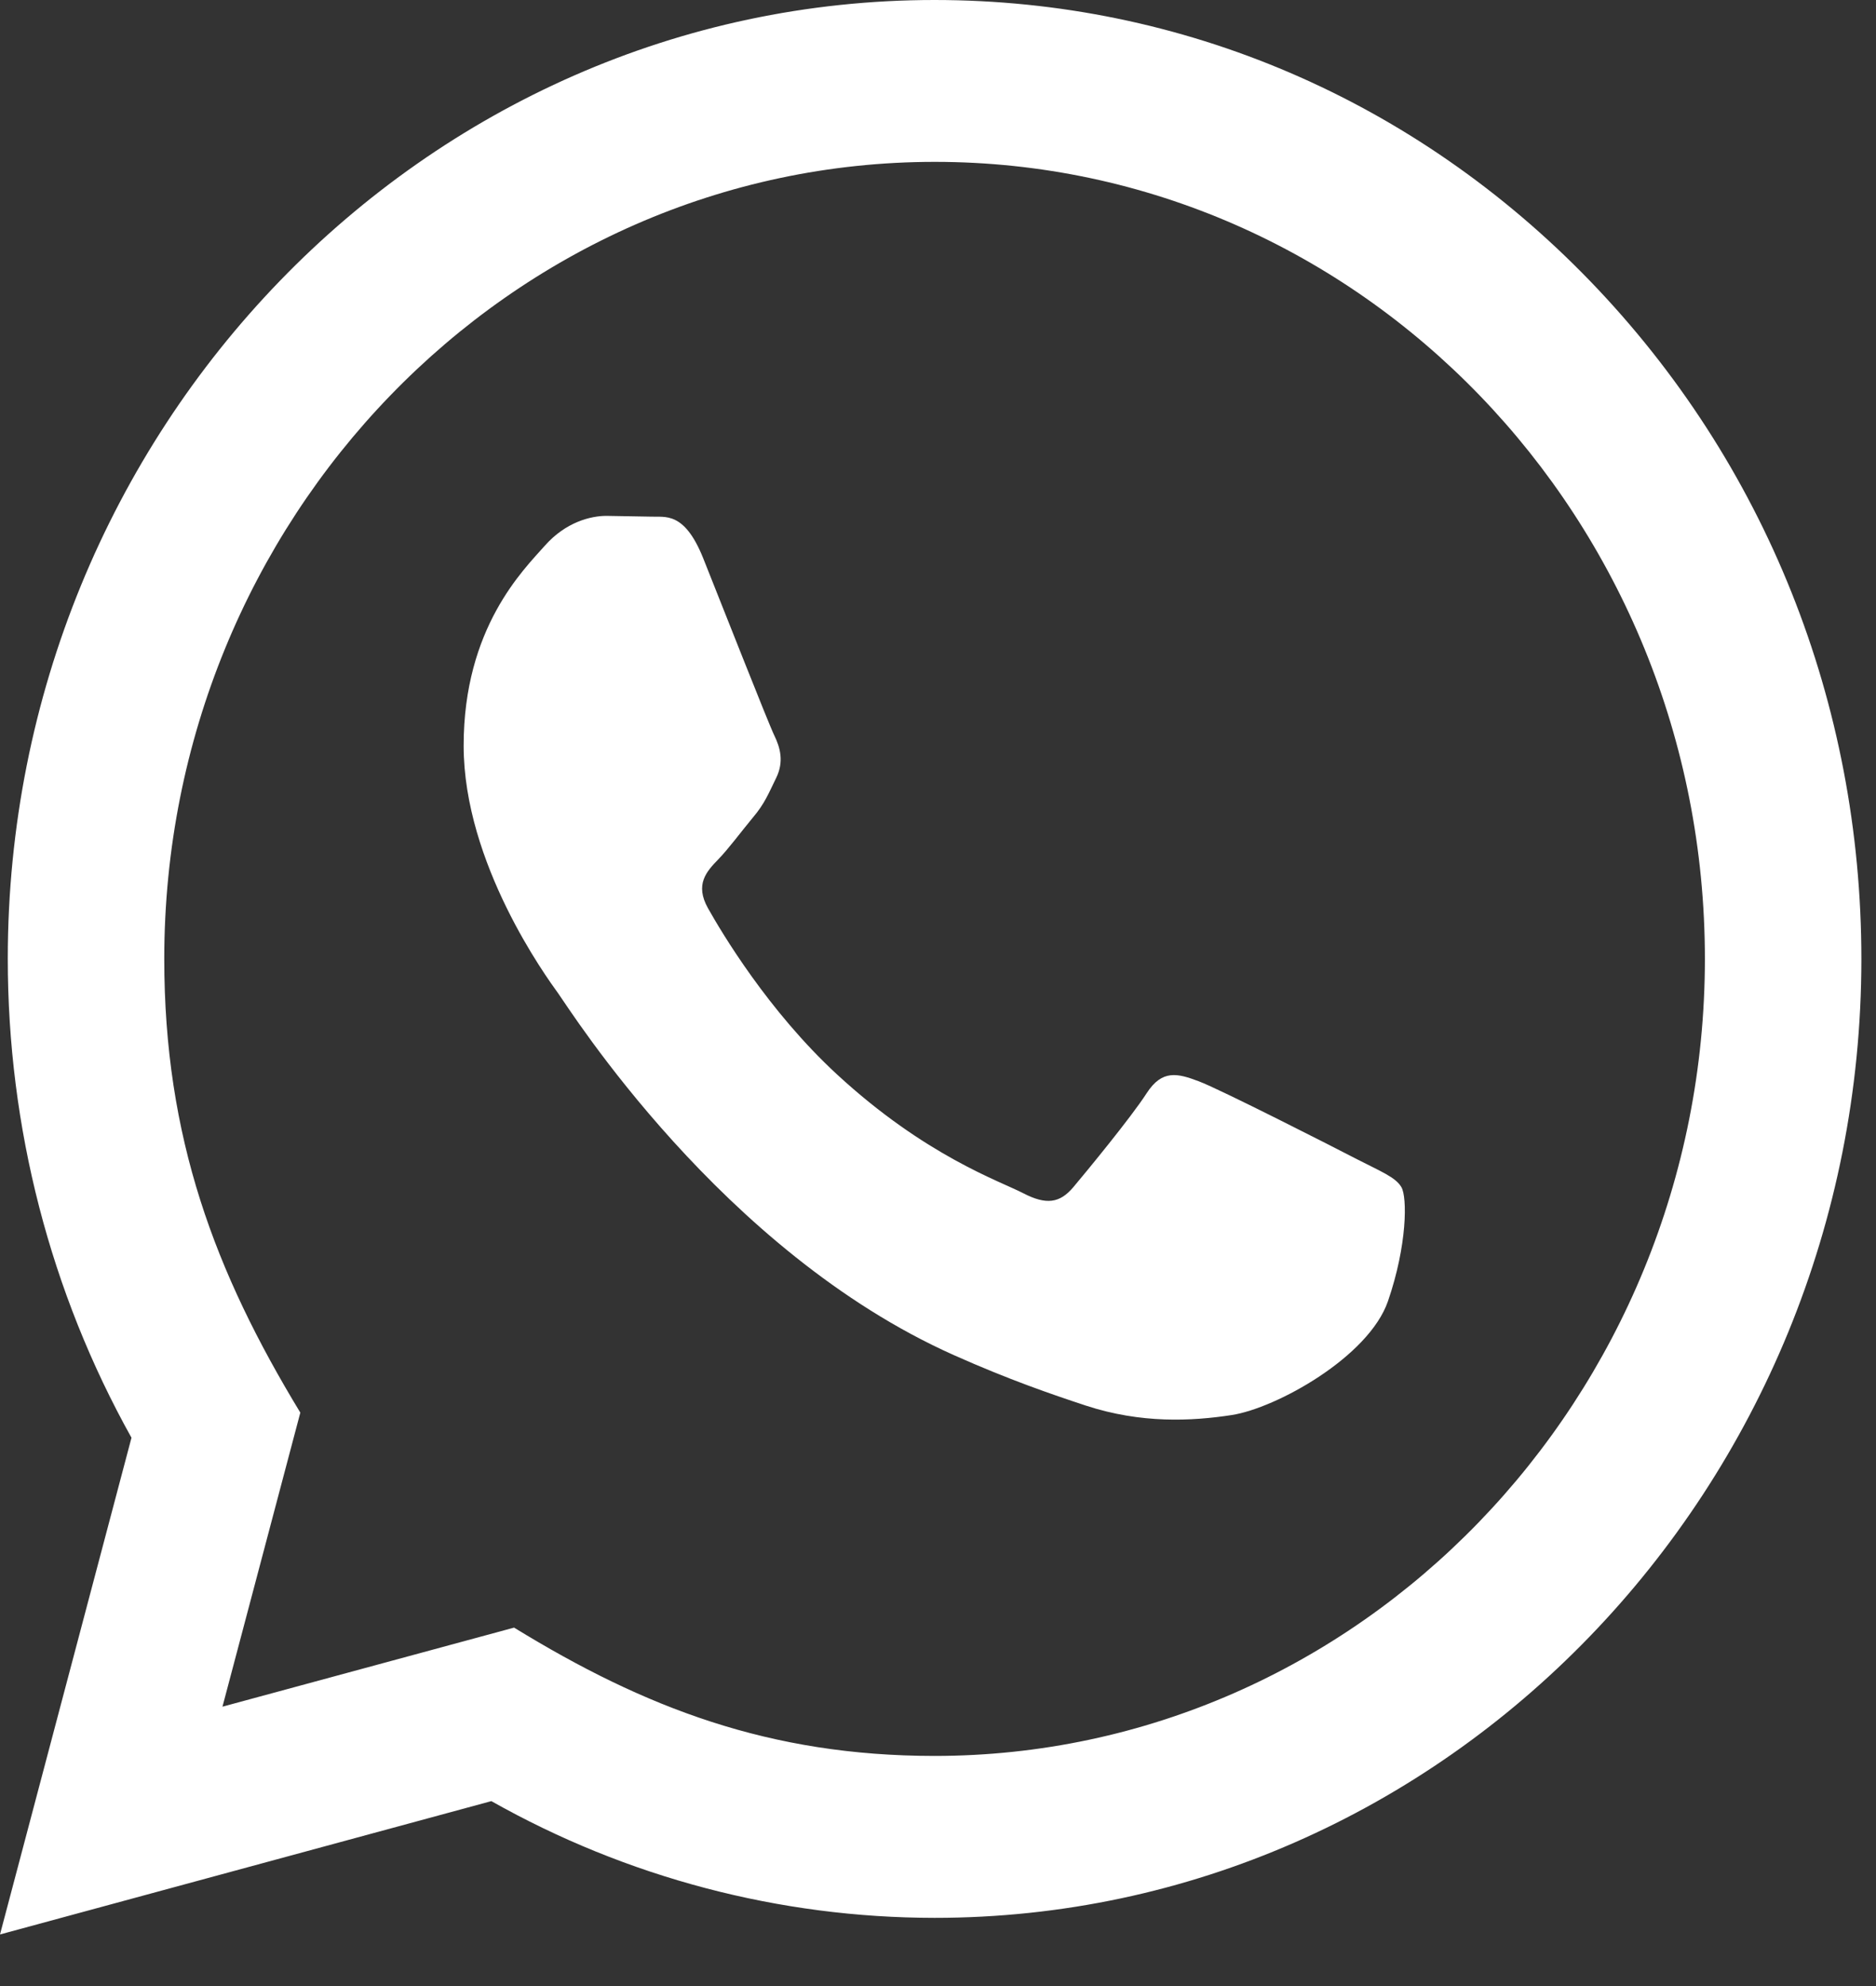 <?xml version="1.0" encoding="UTF-8"?> <svg xmlns="http://www.w3.org/2000/svg" width="34" height="36" viewBox="0 0 34 36" fill="none"><rect x="0" y="0" width="34" height="36" fill="#333333" stroke="none"/><path d="M0 35.065L2.383 26.061C0.912 23.425 0.14 20.437 0.141 17.373C0.145 7.795 7.68 0 16.938 0C21.431 0.001 25.648 1.812 28.82 5.096C31.991 8.381 33.736 12.746 33.735 17.389C33.731 26.969 26.196 34.764 16.938 34.764C14.128 34.763 11.358 34.033 8.905 32.648L0 35.065ZM9.317 29.503C11.684 30.956 13.944 31.827 16.933 31.829C24.627 31.829 30.895 25.351 30.899 17.386C30.902 9.406 24.664 2.937 16.944 2.934C9.244 2.934 2.98 9.412 2.977 17.375C2.976 20.625 3.897 23.06 5.443 25.606L4.032 30.936L9.317 29.503ZM25.399 21.52C25.295 21.338 25.015 21.23 24.594 21.013C24.175 20.795 22.111 19.744 21.726 19.6C21.342 19.455 21.062 19.382 20.781 19.817C20.501 20.252 19.696 21.23 19.452 21.52C19.208 21.809 18.962 21.846 18.543 21.628C18.123 21.41 16.77 20.953 15.167 19.473C13.92 18.321 13.077 16.9 12.832 16.464C12.588 16.03 12.807 15.795 13.016 15.579C13.205 15.385 13.435 15.072 13.646 14.818C13.859 14.567 13.928 14.385 14.07 14.095C14.21 13.805 14.14 13.551 14.034 13.333C13.928 13.117 13.089 10.98 12.741 10.11C12.399 9.264 12.053 9.378 11.796 9.365L10.991 9.351C10.711 9.351 10.256 9.459 9.872 9.894C9.488 10.329 8.403 11.379 8.403 13.516C8.403 15.654 9.908 17.718 10.117 18.007C10.327 18.297 13.075 22.683 17.286 24.563C18.287 25.01 19.069 25.277 19.678 25.478C20.684 25.808 21.599 25.761 22.322 25.65C23.128 25.526 24.805 24.599 25.155 23.586C25.505 22.57 25.505 21.701 25.399 21.52Z" fill="white"></path></svg> 